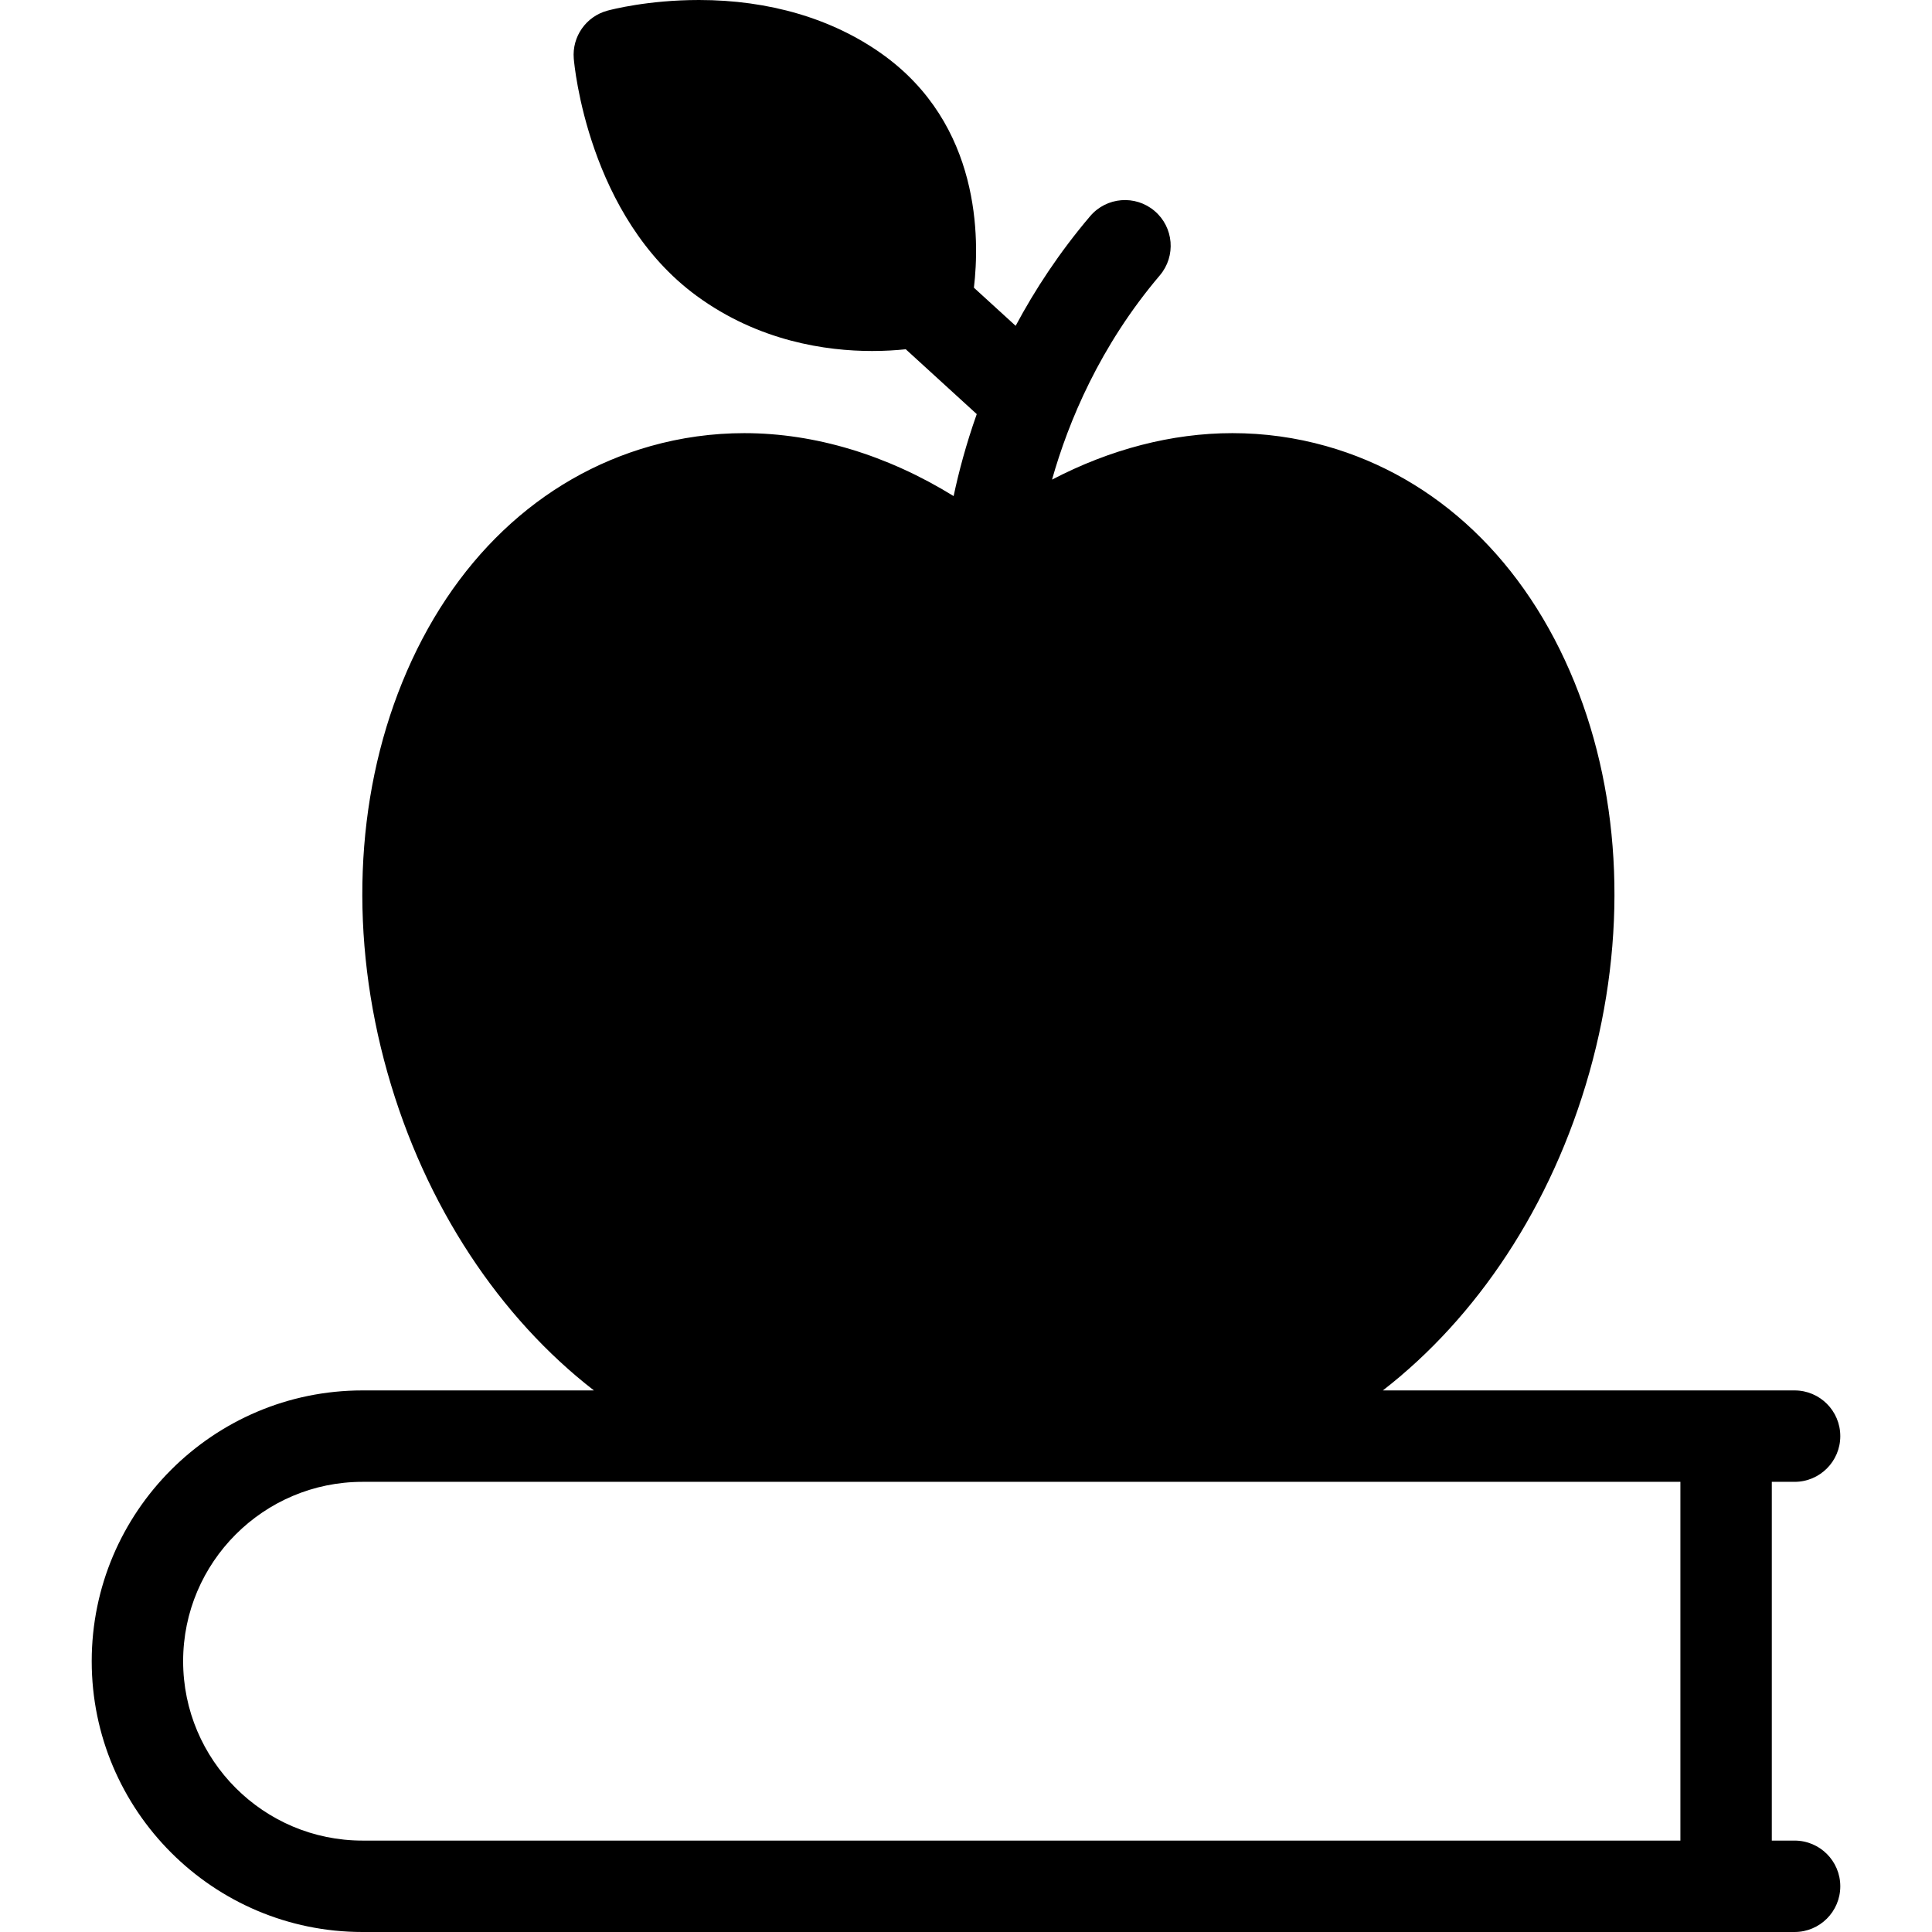 <?xml version="1.0" encoding="iso-8859-1"?>
<!-- Uploaded to: SVG Repo, www.svgrepo.com, Generator: SVG Repo Mixer Tools -->
<!DOCTYPE svg PUBLIC "-//W3C//DTD SVG 1.1//EN" "http://www.w3.org/Graphics/SVG/1.1/DTD/svg11.dtd">
<svg fill="#000000" height="800px" width="800px" version="1.1" id="Capa_1" xmlns="http://www.w3.org/2000/svg" xmlns:xlink="http://www.w3.org/1999/xlink" 
	 viewBox="0 0 211.337 211.337" xml:space="preserve">
<path d="M196.305,201.337h-2.491v-39.242h2.491c2.761,0,5-2.238,5-5c0-2.762-2.239-5-5-5h-7.491h-20.843h-16.703
	c10.252-7.944,18.452-20.128,22.587-34.771c4.156-14.722,3.581-29.88-1.62-42.683c-5.378-13.238-15.025-22.417-27.165-25.844
	c-3.329-0.94-6.78-1.417-10.256-1.417c-6.635,0-13.383,1.77-19.735,5.085c1.8-6.36,5.237-14.624,11.791-22.343
	c1.787-2.106,1.53-5.261-0.575-7.048c-2.106-1.787-5.261-1.531-7.048,0.575c-3.371,3.971-6.037,8.042-8.147,11.992l-4.566-4.17
	c0.63-5.303,0.786-17.858-10.072-25.58C91.043,2.037,84.128,0,76.465,0c-5.563,0-9.587,1.048-10.027,1.167
	c-2.329,0.632-3.875,2.837-3.675,5.241c0.058,0.701,1.568,17.27,13.45,25.964c6.802,4.978,14.187,6.022,19.185,6.022
	c1.397,0,2.638-0.081,3.681-0.189l7.766,7.093c-1.175,3.316-1.979,6.361-2.53,8.967c-7.244-4.474-15.147-6.885-22.895-6.885
	c-3.476,0-6.927,0.477-10.255,1.417c-12.14,3.427-21.788,12.605-27.166,25.844c-5.2,12.803-5.775,27.961-1.619,42.683
	c4.135,14.644,12.335,26.828,22.587,34.771H39.65c-16.332,0-29.618,13.287-29.618,29.624c0,16.331,13.287,29.618,29.618,29.618
	h128.321h20.843h7.491c2.761,0,5-2.238,5-5C201.305,203.575,199.066,201.337,196.305,201.337z M39.65,201.337
	c-10.817,0-19.618-8.801-19.618-19.624c0-10.817,8.801-19.618,19.618-19.618h84.094h0.003h44.225h15.843v39.242h-15.843H39.65z"/>
</svg>